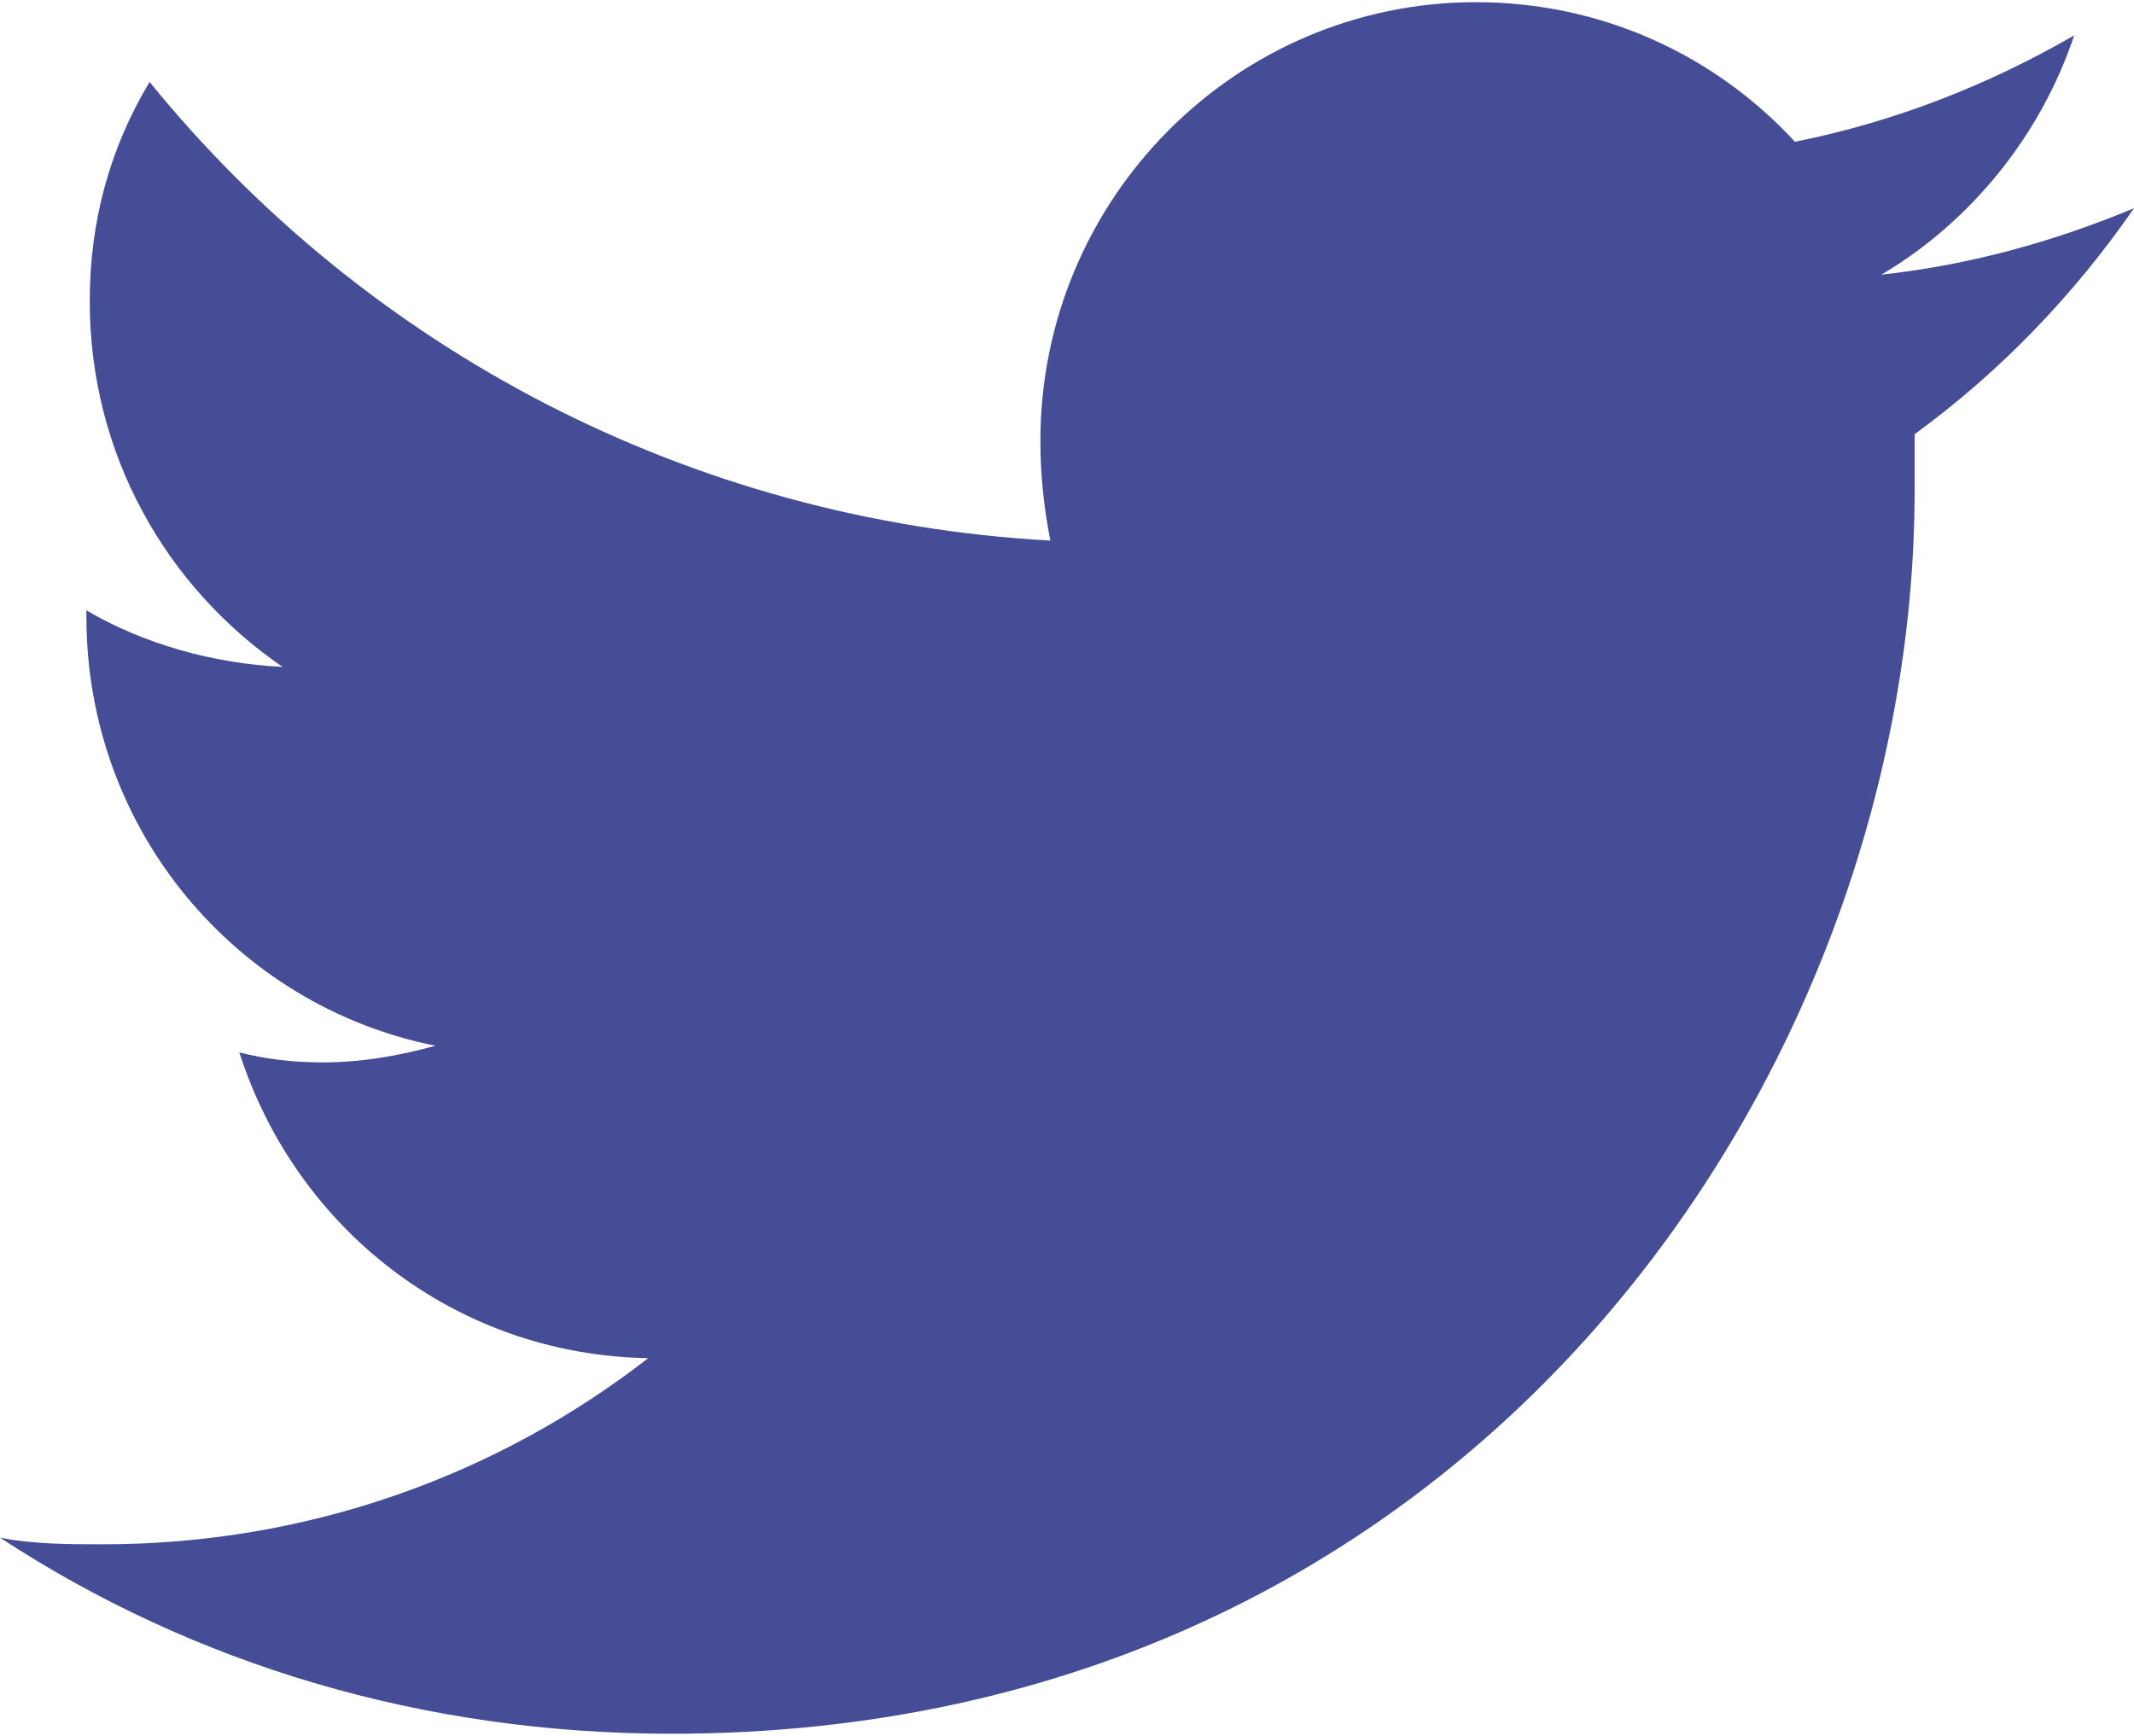 <?xml version="1.0" encoding="UTF-8"?>
<!DOCTYPE svg PUBLIC "-//W3C//DTD SVG 1.1//EN" "http://www.w3.org/Graphics/SVG/1.1/DTD/svg11.dtd">
<!-- Creator: CorelDRAW 2018 (64-Bit Evaluation Version) -->
<svg xmlns="http://www.w3.org/2000/svg" xml:space="preserve" width="59px" height="48px" version="1.1" shape-rendering="geometricPrecision" text-rendering="geometricPrecision" image-rendering="optimizeQuality" fill-rule="evenodd" clip-rule="evenodd"
viewBox="0 0 642 521"
 xmlns:xlink="http://www.w3.org/1999/xlink">
 <g id="Layer_x0020_1">
  <path fill="#444D95" fill-rule="nonzero" d="M202 521c242,0 374,-200 374,-374 0,-6 0,-11 0,-17 26,-19 48,-42 66,-68 -24,10 -49,17 -76,20 27,-16 48,-42 58,-72 -26,15 -54,26 -84,32 -24,-26 -58,-42 -96,-42 -72,0 -131,59 -131,132 0,10 1,20 3,30 -109,-6 -206,-58 -271,-138 -12,20 -18,42 -18,66 0,46 23,86 58,110 -21,-1 -42,-7 -59,-17 0,1 0,1 0,2 0,64 45,117 105,129 -11,3 -22,5 -34,5 -9,0 -17,-1 -25,-3 17,53 65,91 123,92 -45,35 -102,56 -164,56 -10,0 -21,0 -31,-2 58,38 127,59 202,59z"/>
 </g>
</svg>
